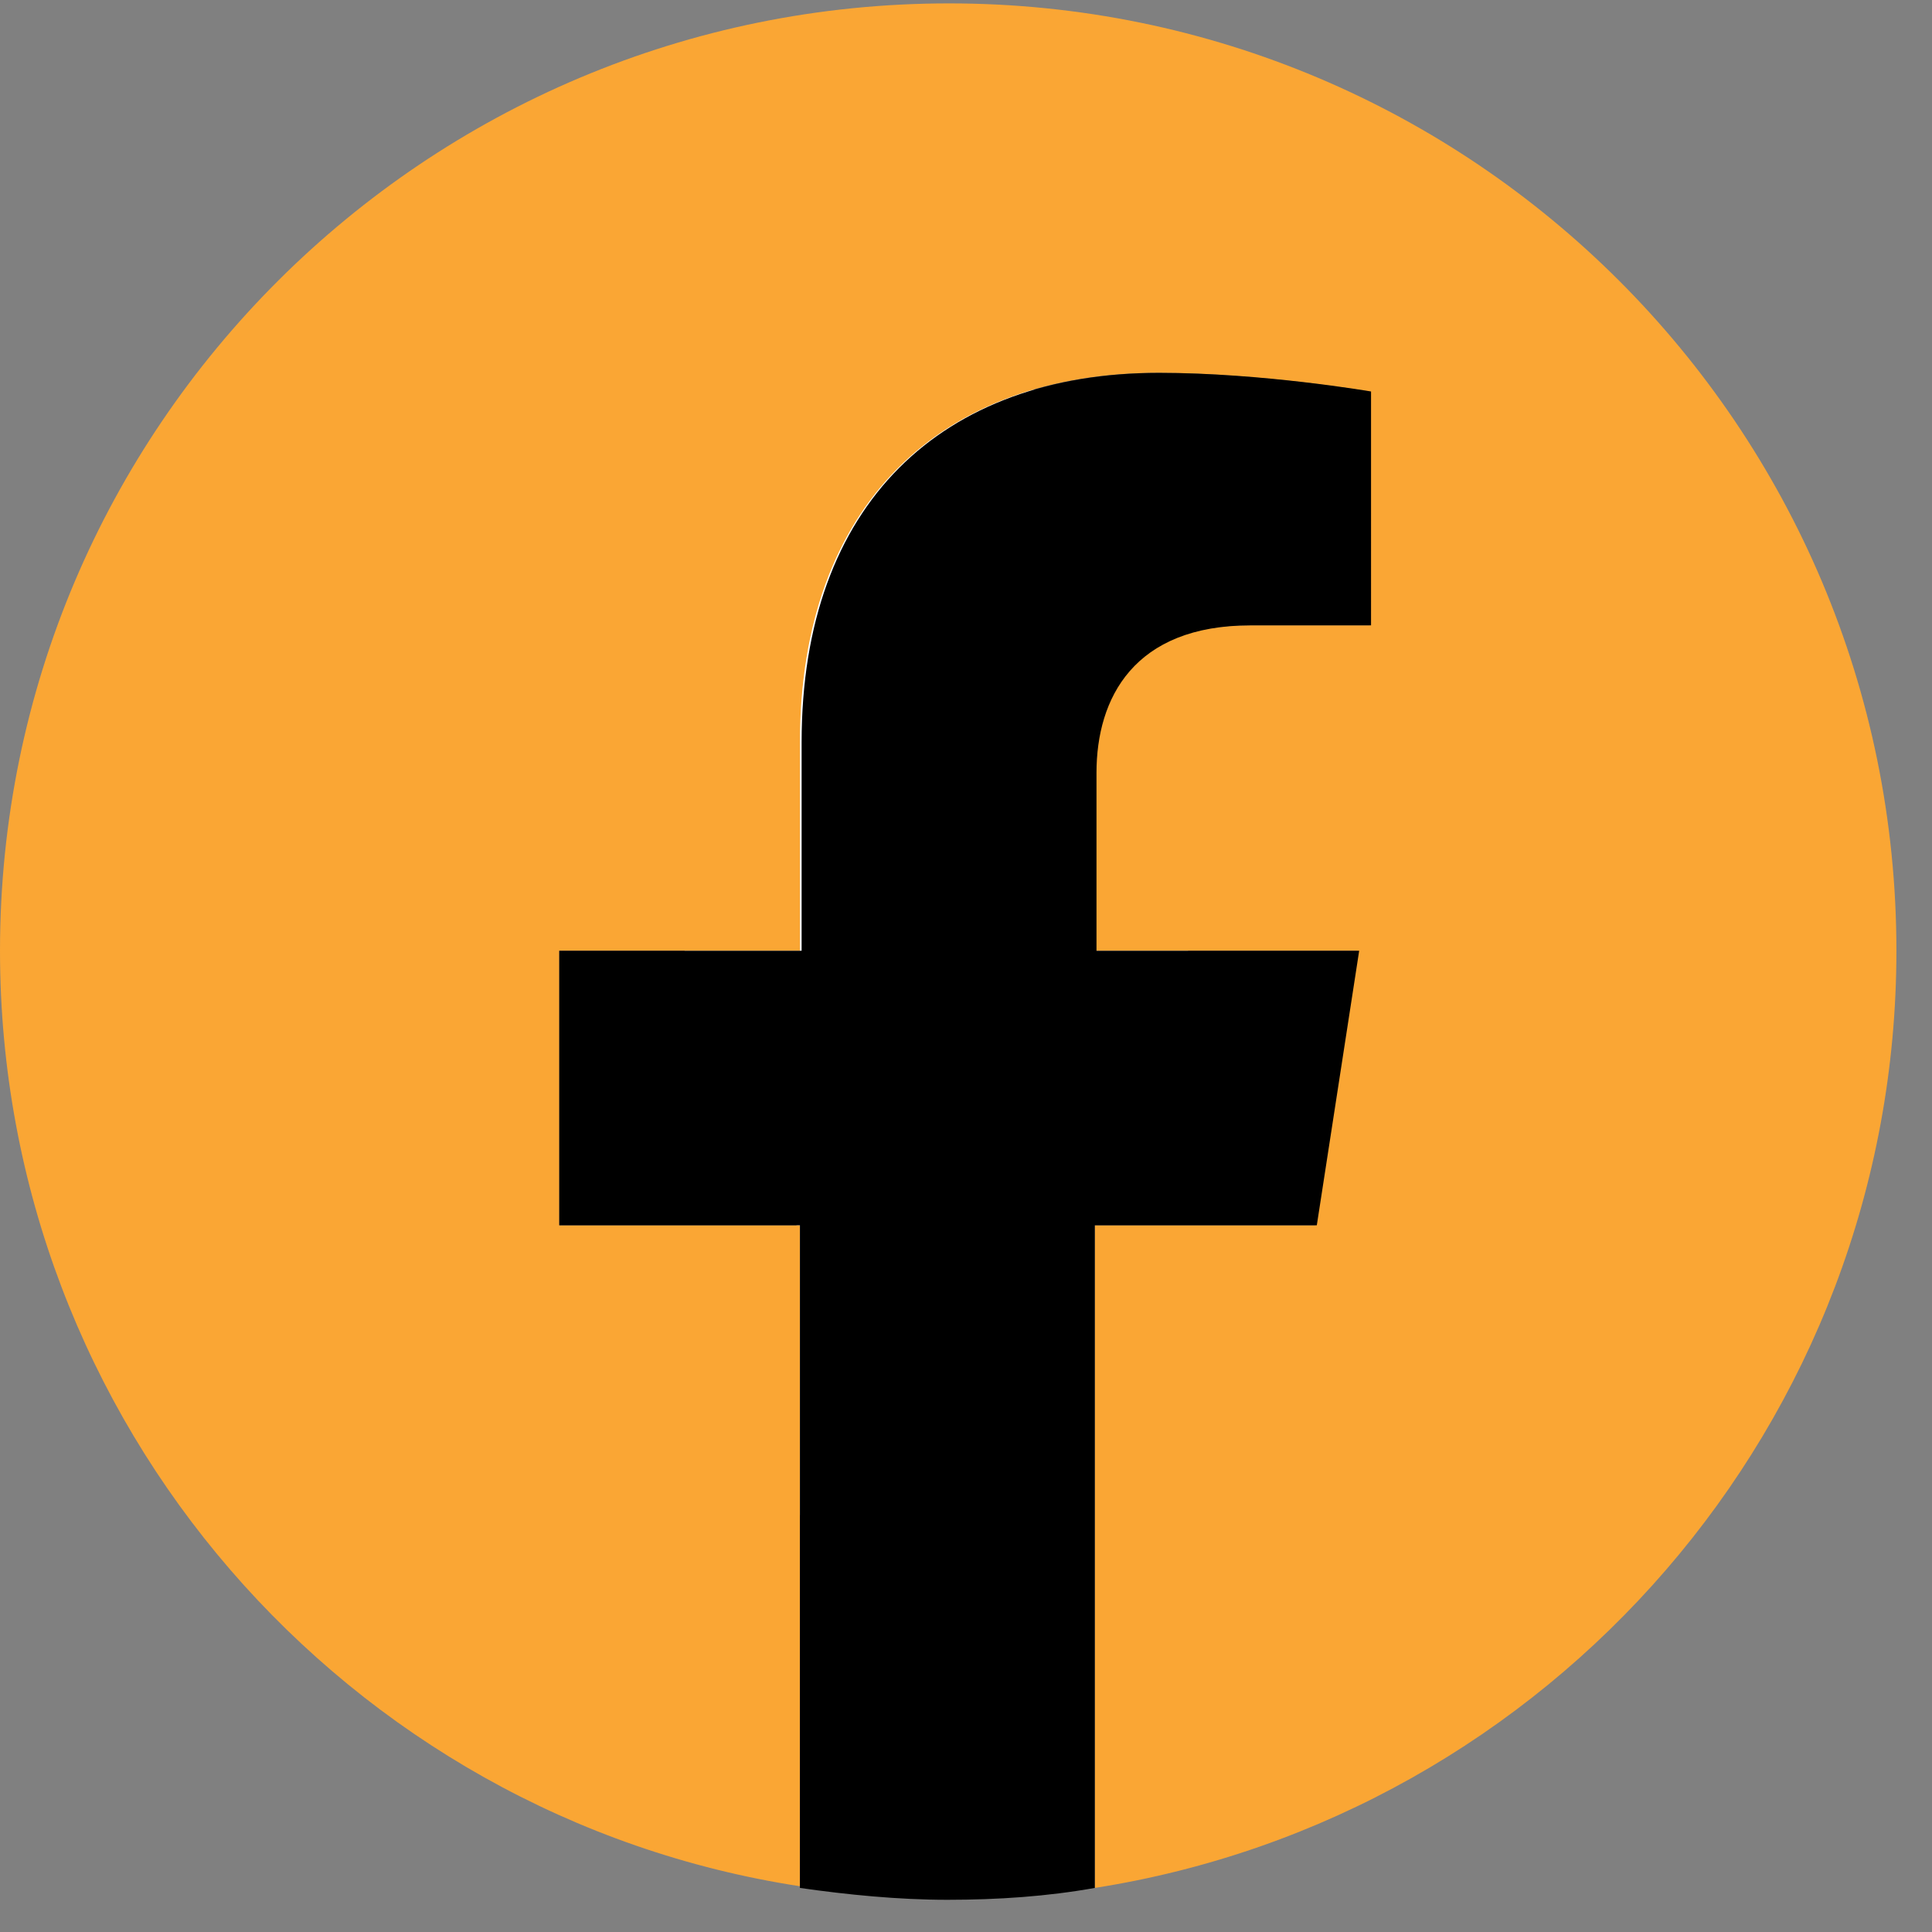 <svg xmlns="http://www.w3.org/2000/svg" viewBox="0 0 114 114"><rect x="0" y="0" width="114" height="114" fill="#808080" stroke="none"/><path d="M61 42.9v-5.3c0-2.6 1.7-3.2 2.9-3.2h7.4V23H61c-11.4 0-14 8.5-14 13.9v6h-6.6v13.3H47v33.2h13.3V56.2h9.8l.5-5.2.7-8.1H61z" fill="#fff"/><path d="M111.9 56.1C111.9 25.2 86.9.2 56 .2S0 25.2 0 56.1c0 27.9 20.5 51.1 47.2 55.2v-39H33V56.1h14.2V43.8c0-14 8.3-21.8 21.1-21.8 6.1 0 12.5 1.1 12.5 1.1v13.8h-7.1c-6.9 0-9.1 4.3-9.1 8.7v10.5h15.5l-2.5 16.2h-13v39.1c26.8-4.2 47.3-27.4 47.3-55.3z" fill="#faa634"/><path d="M77.7 72.3l2.5-16.2H64.7V45.6c0-4.4 2.2-8.7 9.1-8.7h7.1V23.1S74.5 22 68.4 22c-12.8 0-21.1 7.7-21.1 21.8v12.3H33v16.2h14.2v39.1c2.8.4 5.8.7 8.7.7 3 0 5.9-.2 8.7-.7V72.3h13.1z"/></svg>